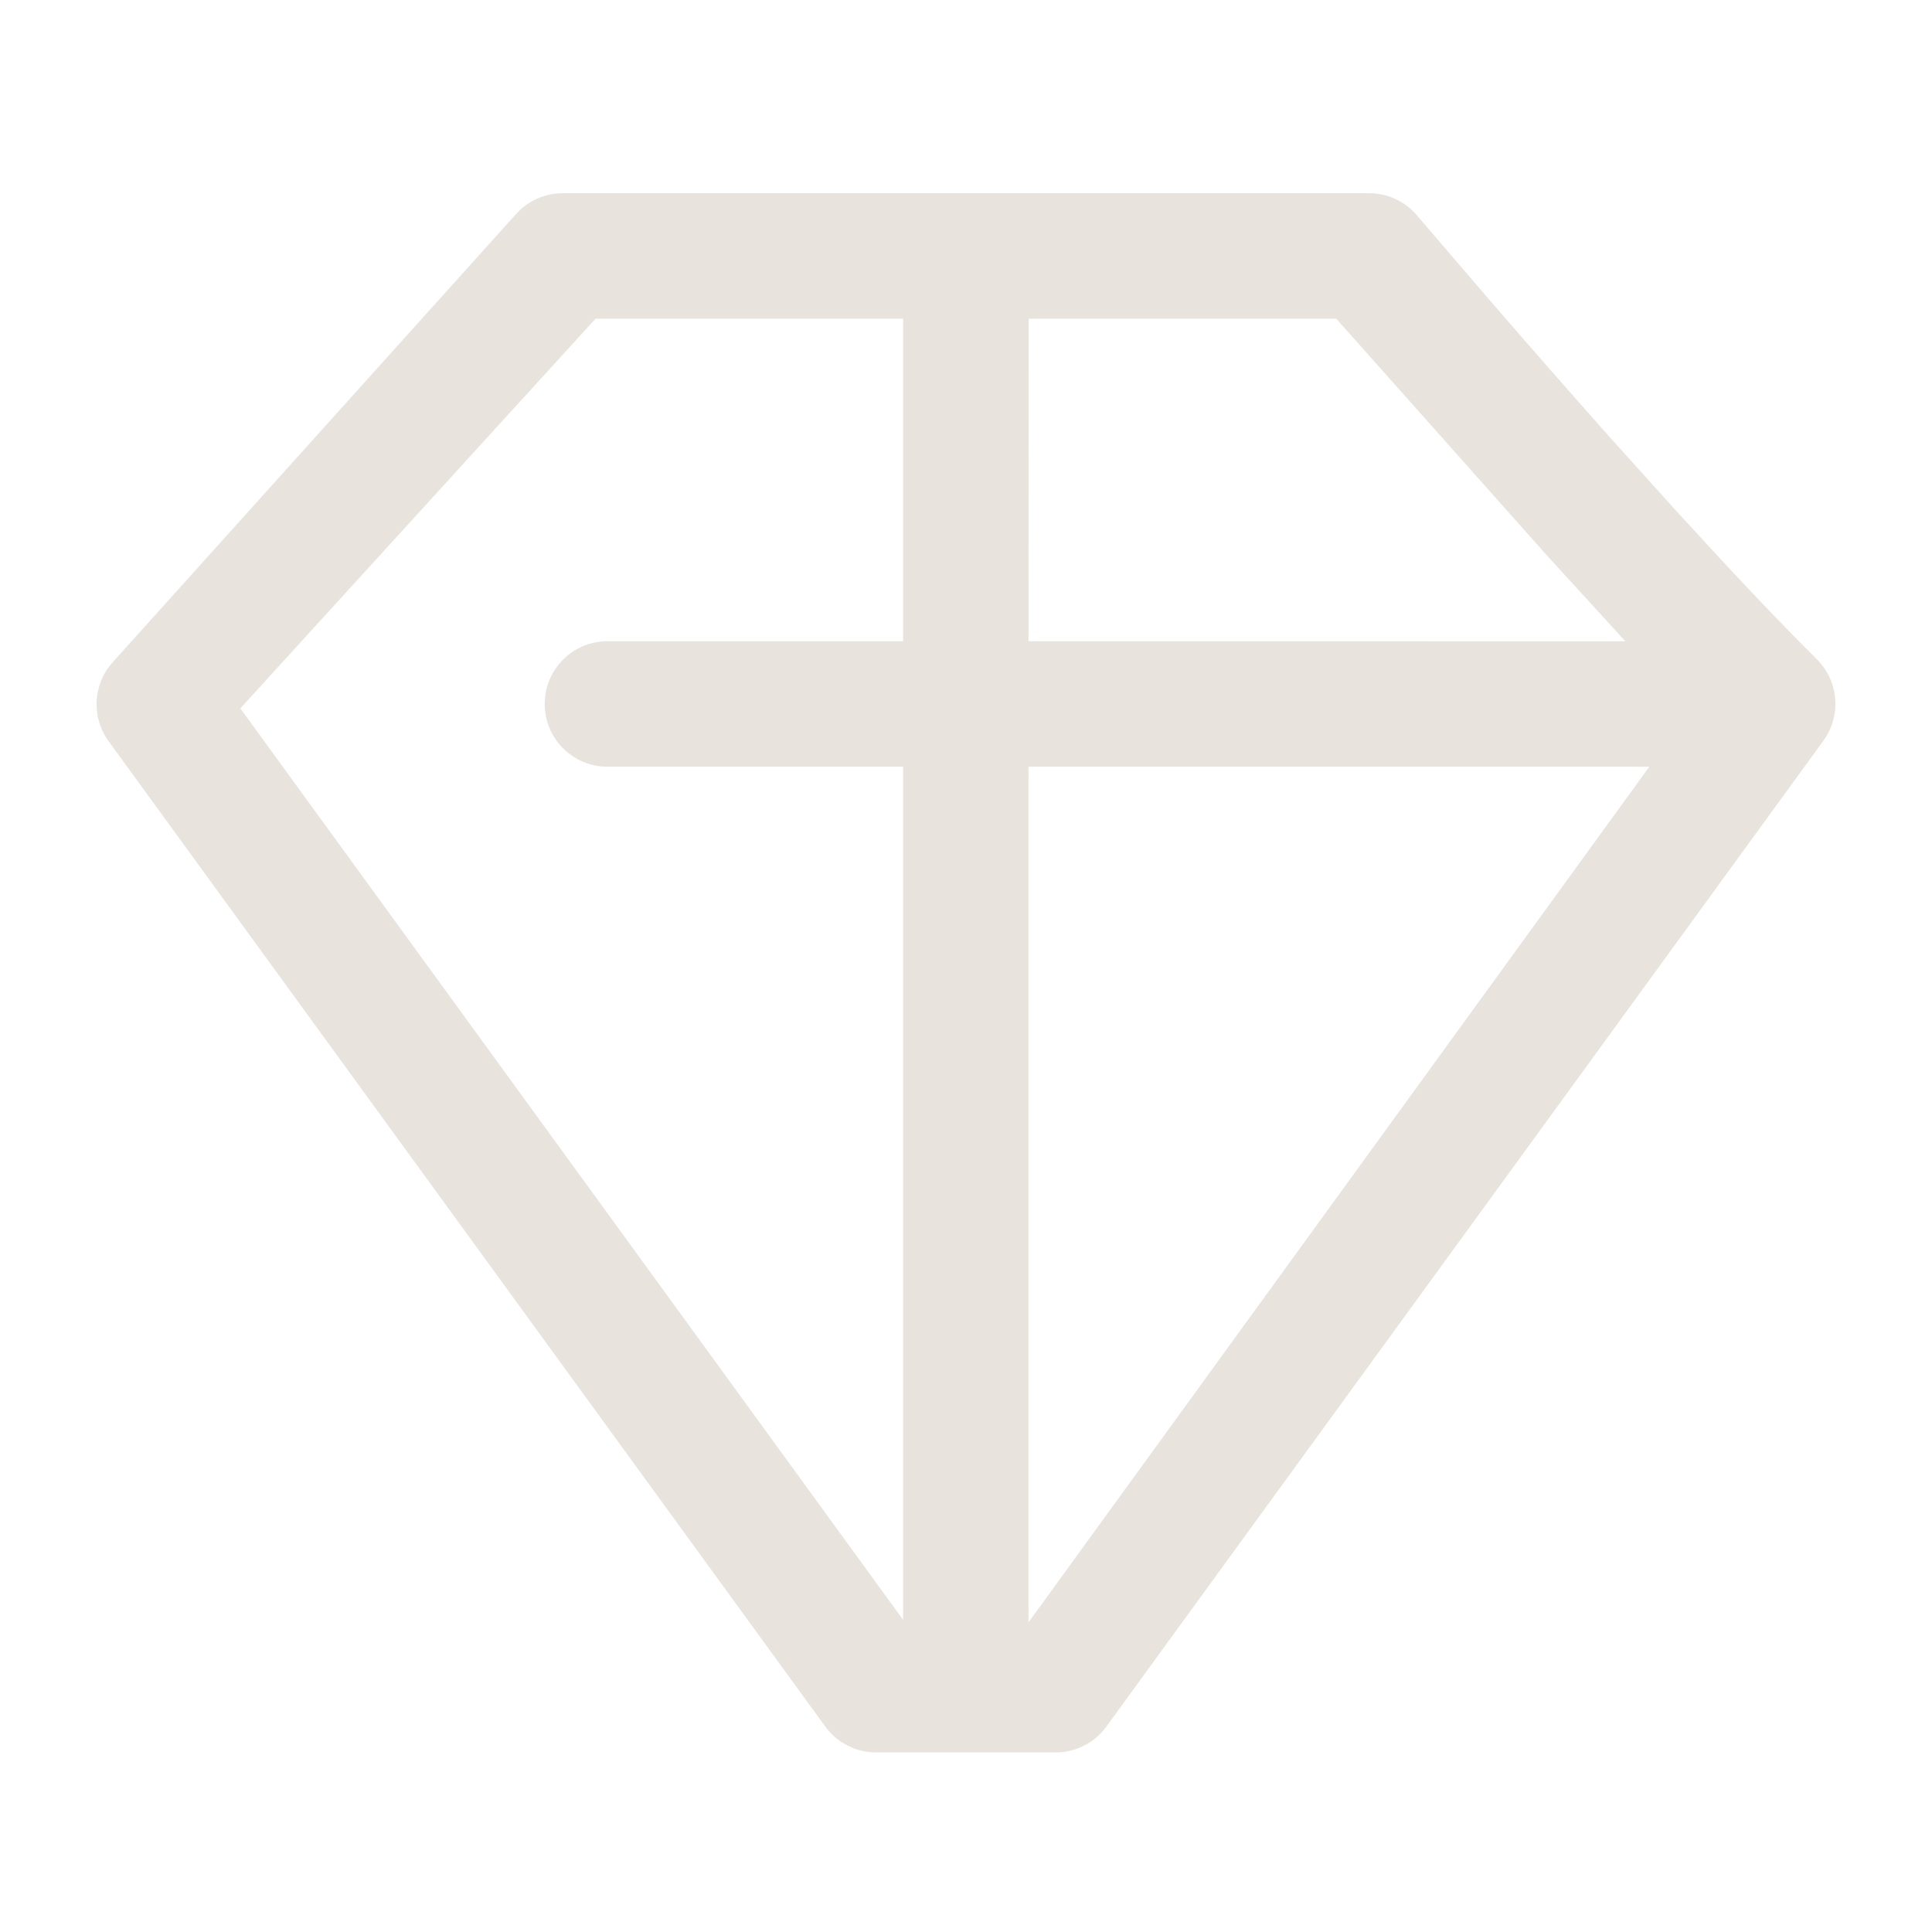 <?xml version="1.0" encoding="UTF-8"?> <svg xmlns="http://www.w3.org/2000/svg" xmlns:xlink="http://www.w3.org/1999/xlink" width="20px" height="20px" viewBox="0 0 20 20" version="1.1"><title>icons/features/quality</title><g id="Symbols" stroke="none" stroke-width="1" fill="none" fill-rule="evenodd"><g id="topbar" transform="translate(-1532, -10)"><g id="features" transform="translate(1297, 10)"><g id="icons/features/quality" transform="translate(235, 0)"><rect id="Rectangle" x="0" y="0" width="20" height="20"></rect><path d="M14.173,2 C14.362,2 14.543,2.083 14.666,2.227 L15.407,3.091 C15.828,3.578 16.254,4.064 16.671,4.533 L17.357,5.294 L17.816,5.793 C18.185,6.19 18.518,6.537 18.809,6.826 C19.036,7.053 19.064,7.411 18.874,7.67 L11.452,17.875 C11.33,18.042 11.135,18.141 10.927,18.141 L9.07,18.141 C8.862,18.141 8.667,18.042 8.544,17.874 L1.123,7.671 C0.943,7.422 0.962,7.081 1.169,6.853 L5.344,2.214 C5.467,2.078 5.641,2 5.825,2 L14.173,2 Z M17.074,7.937 L10.647,7.937 L10.647,16.795 L17.074,7.937 Z M9.349,3.299 L6.165,3.299 L2.488,7.333 L9.349,16.769 L9.349,7.937 L6.288,7.937 C5.929,7.937 5.639,7.646 5.639,7.287 C5.639,6.929 5.929,6.638 6.288,6.638 L9.349,6.638 L9.349,3.299 Z M13.833,3.299 L10.648,3.299 L10.647,6.638 L16.826,6.639 L16.005,5.74 L13.833,3.299 Z" id="Shape" fill="#E8E3DD" fill-rule="nonzero"></path></g></g></g></g></svg> 